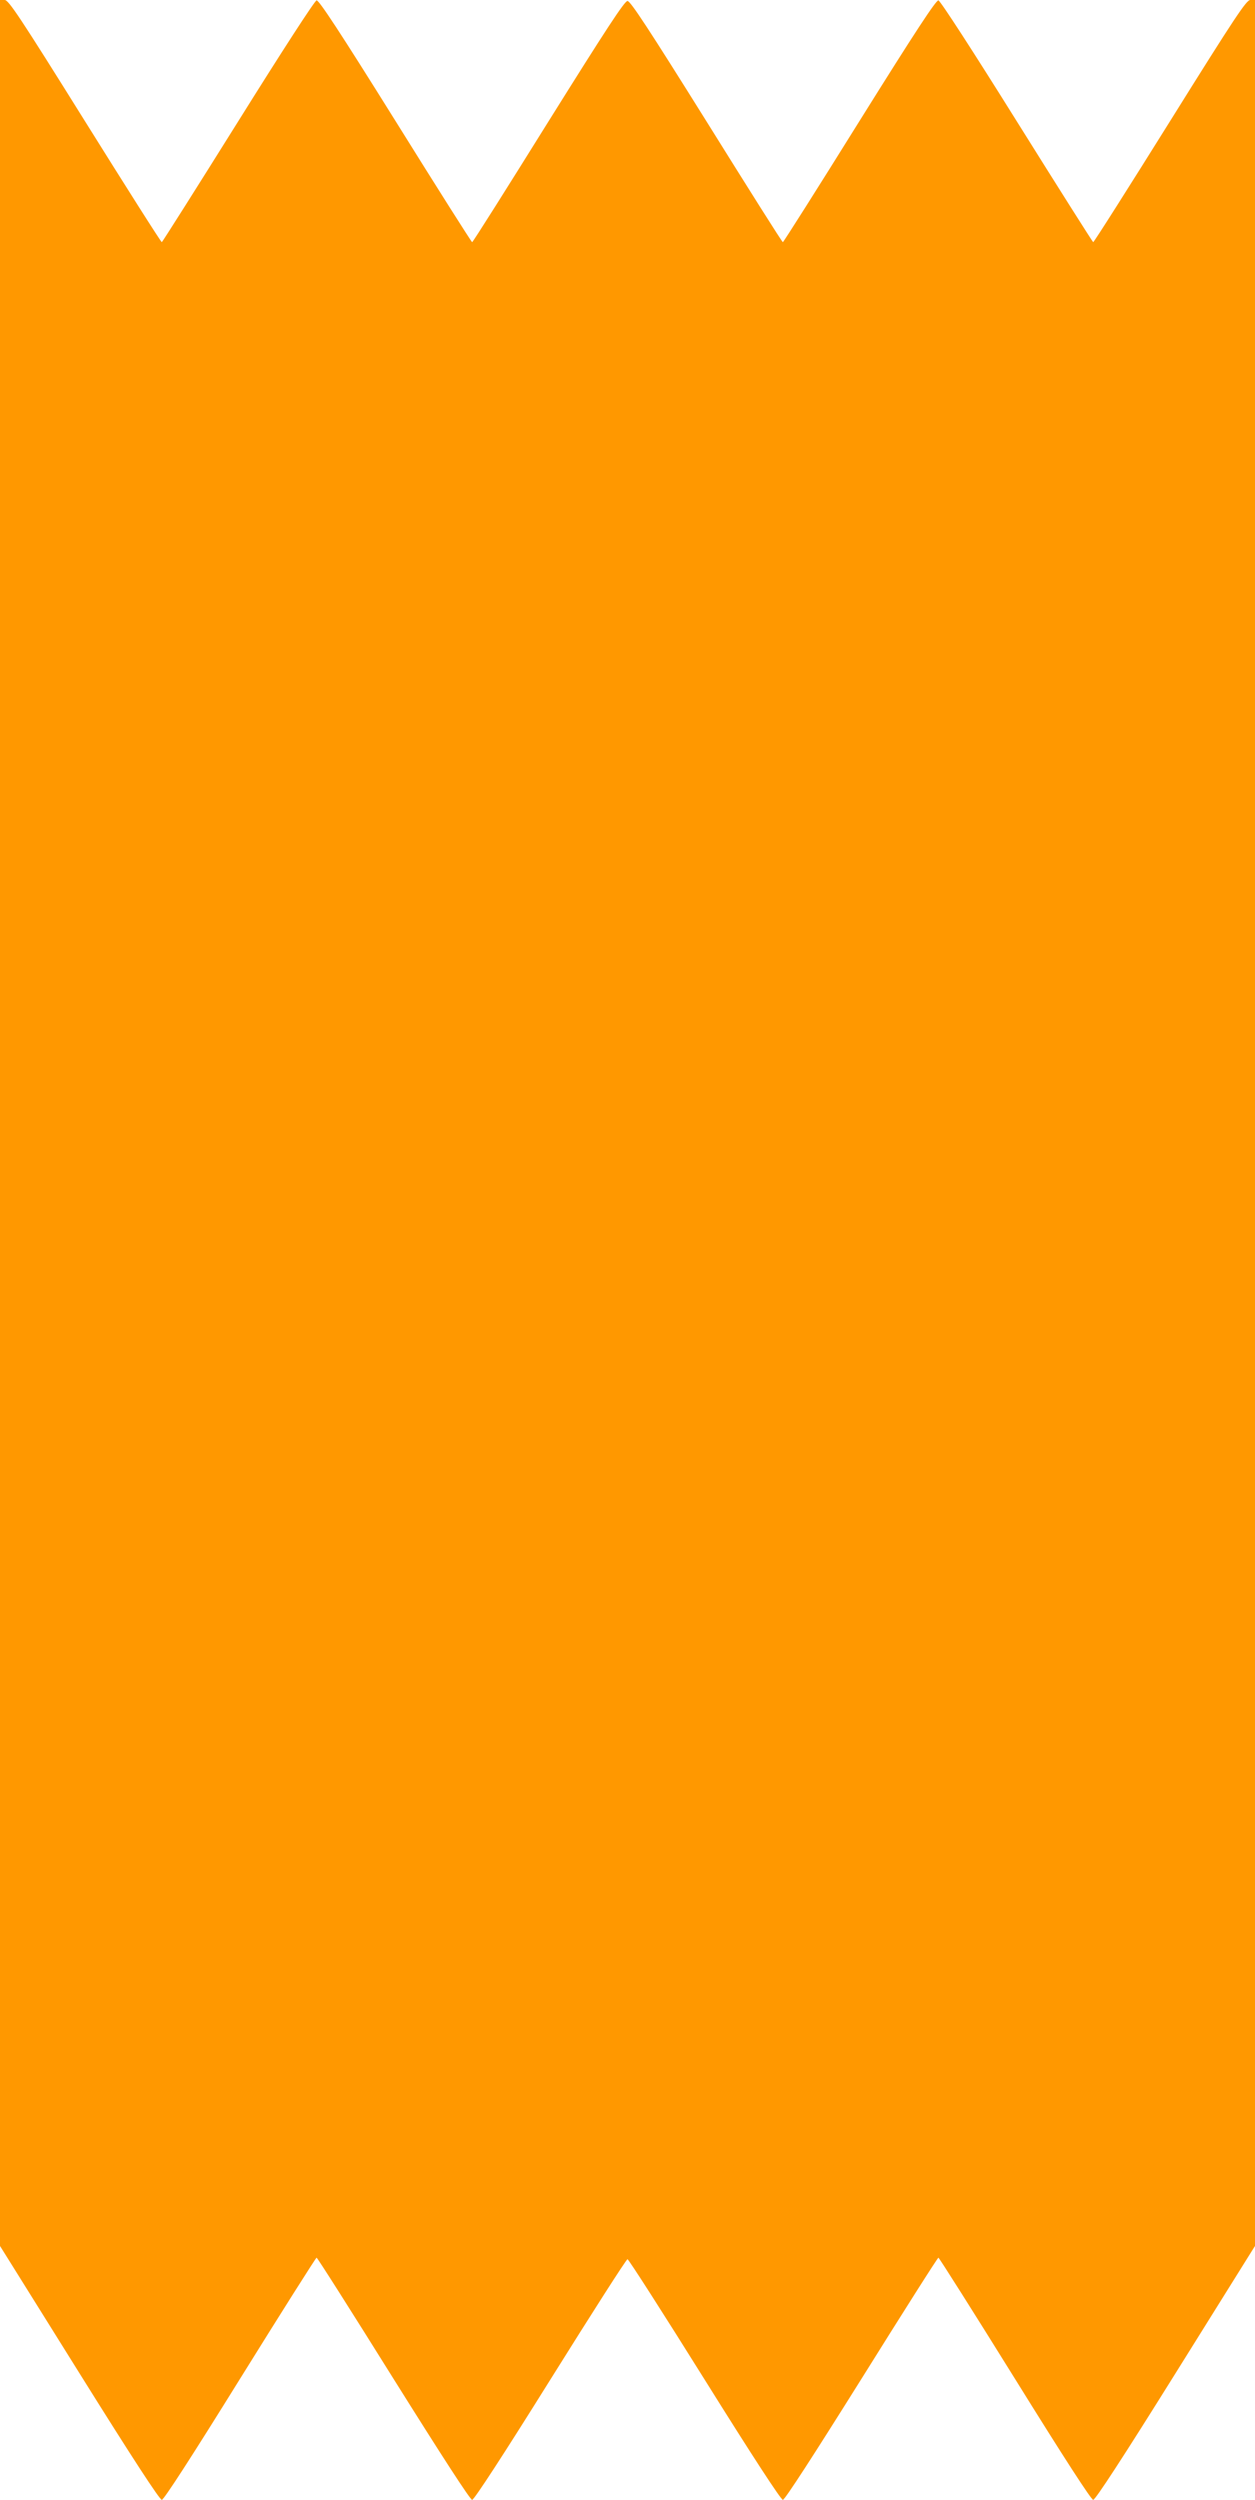 <?xml version="1.0" standalone="no"?>
<!DOCTYPE svg PUBLIC "-//W3C//DTD SVG 20010904//EN"
 "http://www.w3.org/TR/2001/REC-SVG-20010904/DTD/svg10.dtd">
<svg version="1.0" xmlns="http://www.w3.org/2000/svg"
 width="643pt" height="1280pt" viewBox="0 0 643 1280"
 preserveAspectRatio="xMidYMid meet">
<g transform="translate(0,1280) scale(0.1,-0.1)"
fill="#ff9800" stroke="none">
<path d="M0 7050 l0 -5750 406 -650 c271 -434 412 -650 423 -650 10 0 147 211
401 620 212 341 388 619 392 620 4 0 181 -279 394 -620 245 -391 393 -620 403
-620 10 0 158 227 401 616 212 339 389 616 395 616 5 1 183 -277 395 -616 243
-389 391 -616 401 -616 10 0 158 229 403 620 213 341 390 620 394 620 4 -1
180 -279 392 -620 254 -409 391 -620 401 -620 11 0 152 216 423 650 l406 650
0 5750 0 5750 -24 0 c-20 0 -75 -82 -411 -620 -213 -341 -390 -620 -394 -620
-3 1 -179 279 -391 618 -223 357 -392 618 -402 620 -12 2 -118 -159 -404 -617
-213 -342 -390 -621 -393 -621 -4 0 -179 278 -391 618 -297 475 -390 617 -405
617 -15 0 -108 -142 -405 -617 -212 -340 -387 -618 -391 -618 -3 0 -180 279
-393 621 -286 458 -392 619 -404 617 -10 -2 -179 -263 -402 -620 -212 -339
-388 -617 -391 -618 -4 0 -181 279 -394 620 -336 538 -391 620 -411 620 l-24
0 0 -5750z"/>
</g>
</svg>
